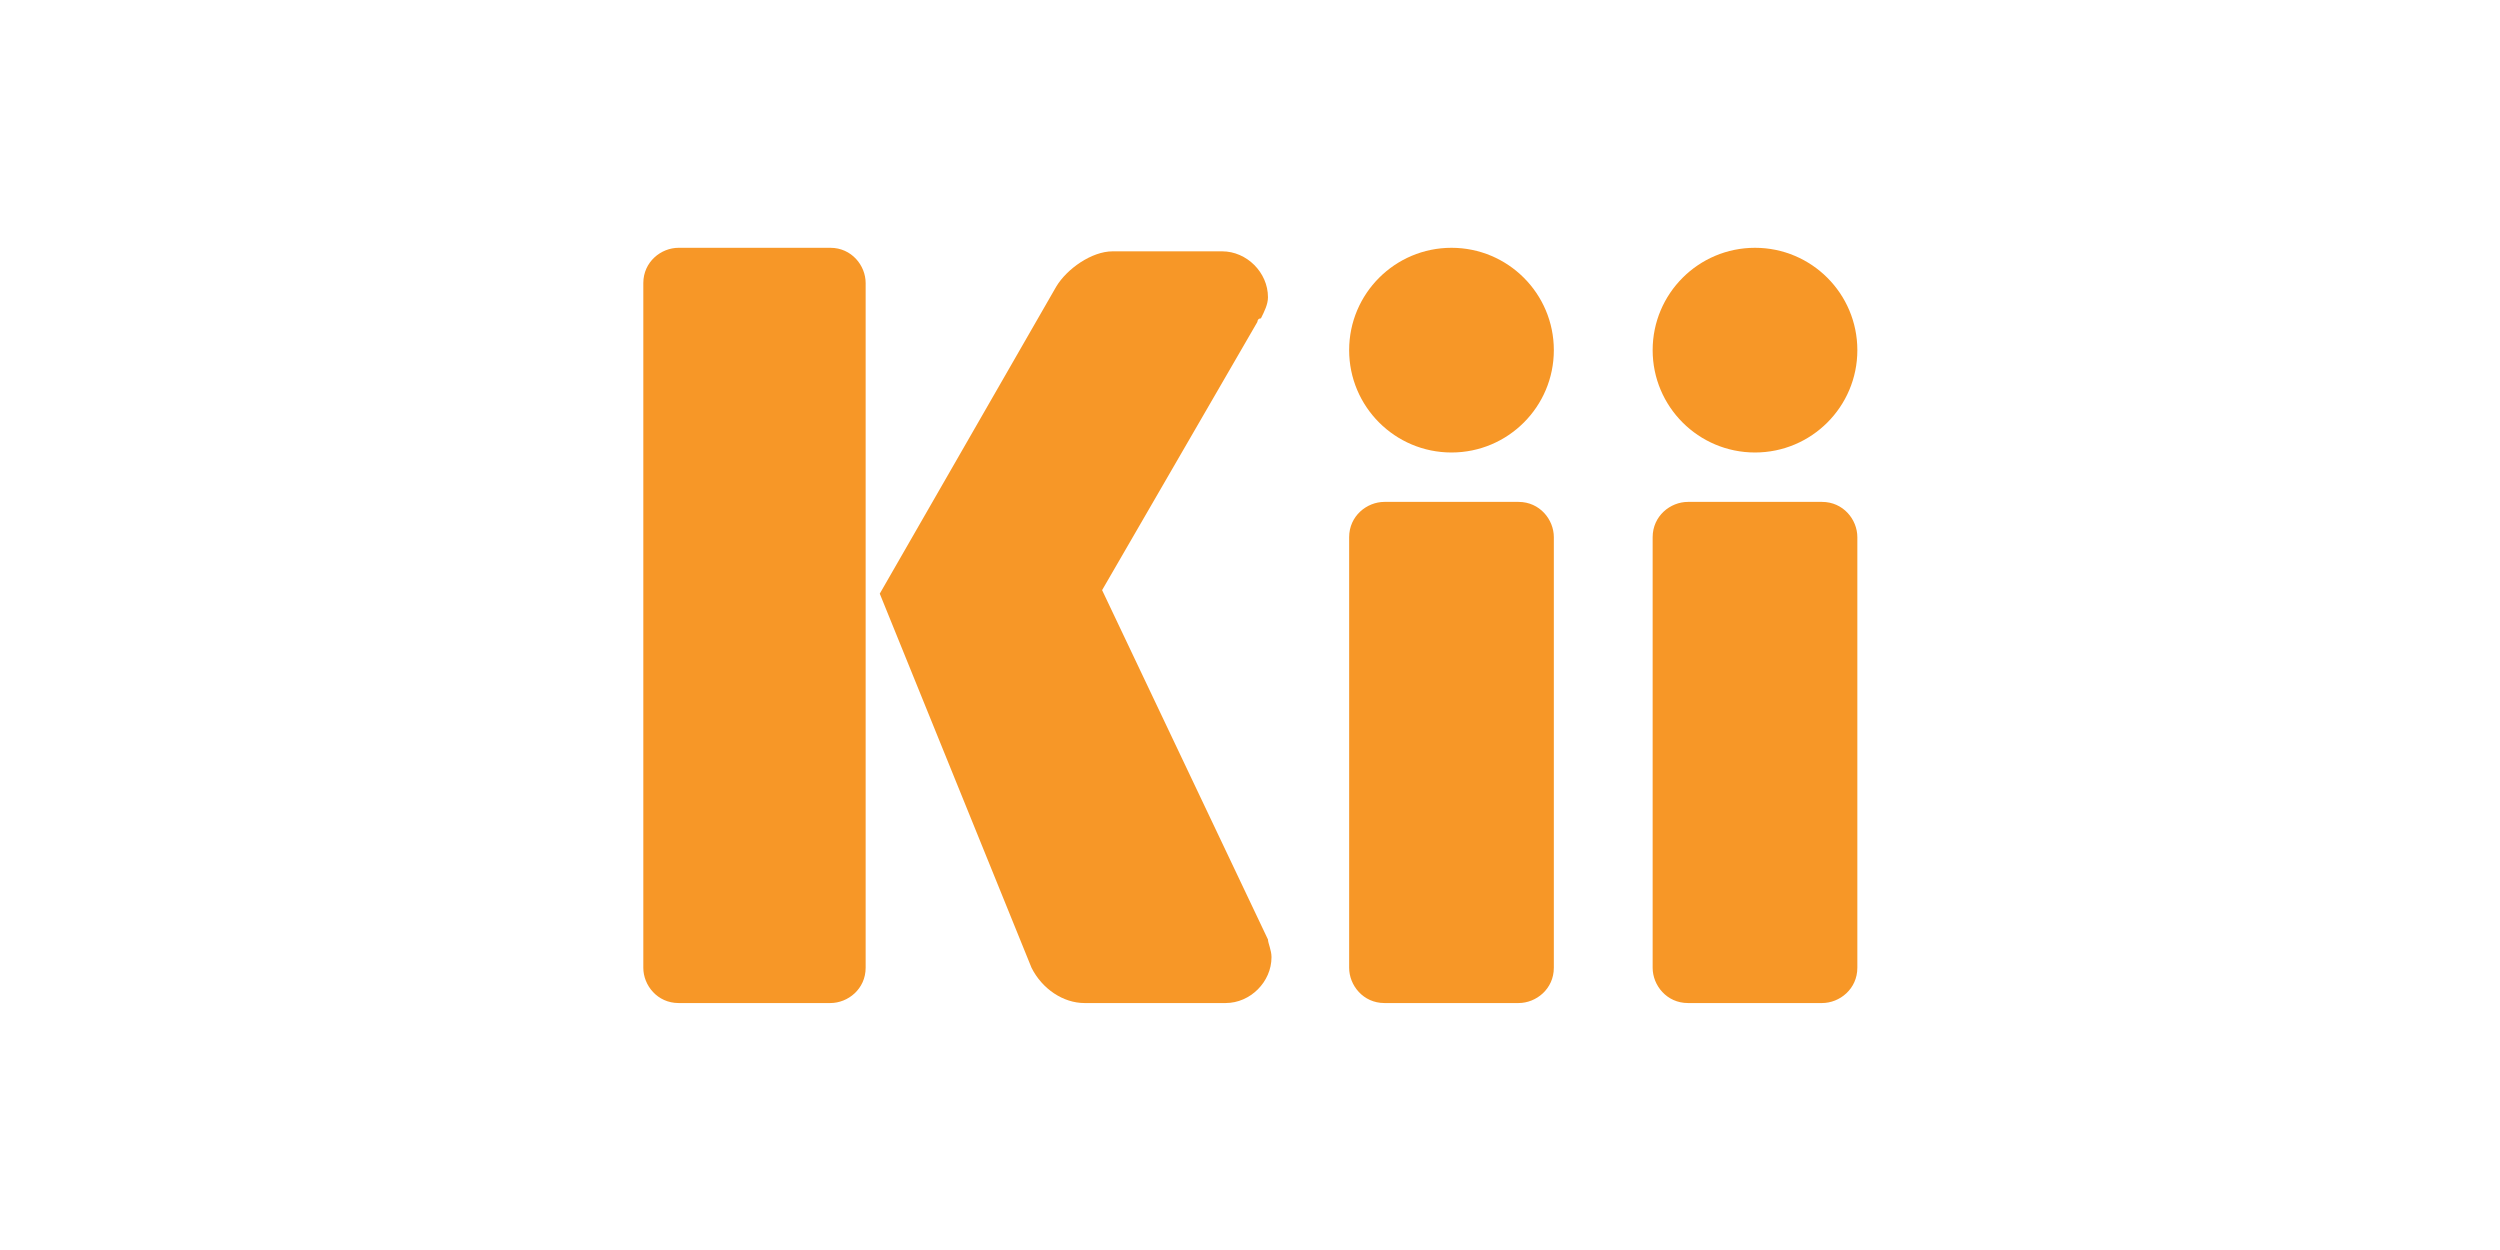 <?xml version="1.0" encoding="UTF-8" standalone="no"?>
<!-- Generator: Adobe Illustrator 20.1.0, SVG Export Plug-In . SVG Version: 6.00 Build 0)  -->

<svg
   xmlns:dc="http://purl.org/dc/elements/1.1/"
   xmlns:cc="http://creativecommons.org/ns#"
   xmlns:rdf="http://www.w3.org/1999/02/22-rdf-syntax-ns#"
   xmlns:svg="http://www.w3.org/2000/svg"
   xmlns="http://www.w3.org/2000/svg"
   xmlns:sodipodi="http://sodipodi.sourceforge.net/DTD/sodipodi-0.dtd"
   xmlns:inkscape="http://www.inkscape.org/namespaces/inkscape"
   version="1.1"
   id="Layer_1"
   x="0px"
   y="0px"
   viewBox="0 0 120 60"
   xml:space="preserve"
   sodipodi:docname="kii-ar21.svg"
   width="120"
   height="60"
   inkscape:version="0.92.4 (5da689c313, 2019-01-14)"><defs
   id="defs71" /><sodipodi:namedview
   pagecolor="#ffffff"
   bordercolor="#666666"
   borderopacity="1"
   objecttolerance="10"
   gridtolerance="10"
   guidetolerance="10"
   inkscape:pageopacity="0"
   inkscape:pageshadow="2"
   inkscape:window-width="1920"
   inkscape:window-height="1001"
   id="namedview69"
   showgrid="false"
   inkscape:zoom="1.84375"
   inkscape:cx="64"
   inkscape:cy="64"
   inkscape:window-x="-9"
   inkscape:window-y="-9"
   inkscape:window-maximized="1"
   inkscape:current-layer="Layer_1" />
<style
   type="text/css"
   id="style2">
	.st0{fill:#74C2EF;}
	.st1{fill:#FFFFFF;}
	.st2{fill:#F79727;}
</style>











<g
   id="g891"
   transform="matrix(1.694,0,0,1.694,-41.963,-95.844)"><path
     id="path52"
     d="m 49.3,84 c 0,0.6 -0.5,1 -1,1 H 44 c -0.6,0 -1,-0.5 -1,-1 V 64.6 c 0,-0.6 0.5,-1 1,-1 h 4.3 c 0.6,0 1,0.5 1,1 z"
     class="st2"
     inkscape:connector-curvature="0"
     style="fill:#f79727" /><path
     id="path54"
     d="m 60.7,83.2 v 0 L 56,73.3 60.4,65.7 c 0,0 0,-0.1 0.1,-0.1 v 0 0 c 0.1,-0.2 0.2,-0.4 0.2,-0.6 0,-0.7 -0.6,-1.3 -1.3,-1.3 0,0 0,0 0,0 v 0 h -3.1 c -0.6,0 -1.3,0.5 -1.6,1 l -5,8.7 L 54,84 c 0.3,0.6 0.9,1 1.5,1 h 4 c 0,0 0,0 0,0 0.7,0 1.3,-0.6 1.3,-1.3 0,-0.2 -0.1,-0.4 -0.1,-0.5 z"
     class="st2"
     inkscape:connector-curvature="0"
     style="fill:#f79727" /><g
     id="g60">
	<path
   id="path56"
   d="m 68.8,84 c 0,0.6 -0.5,1 -1,1 H 64 c -0.6,0 -1,-0.5 -1,-1 V 71.8 c 0,-0.6 0.5,-1 1,-1 h 3.8 c 0.6,0 1,0.5 1,1 z"
   class="st2"
   inkscape:connector-curvature="0"
   style="fill:#f79727" />
	<circle
   id="circle58"
   r="2.9"
   cy="66.5"
   cx="65.9"
   class="st2"
   style="fill:#f79727" />
</g><g
     id="g66">
	<path
   id="path62"
   d="m 77.4,84 c 0,0.6 -0.5,1 -1,1 h -3.8 c -0.6,0 -1,-0.5 -1,-1 V 71.8 c 0,-0.6 0.5,-1 1,-1 h 3.8 c 0.6,0 1,0.5 1,1 z"
   class="st2"
   inkscape:connector-curvature="0"
   style="fill:#f79727" />
	<circle
   id="circle64"
   r="2.9"
   cy="66.5"
   cx="74.5"
   class="st2"
   style="fill:#f79727" />
</g></g>
</svg>